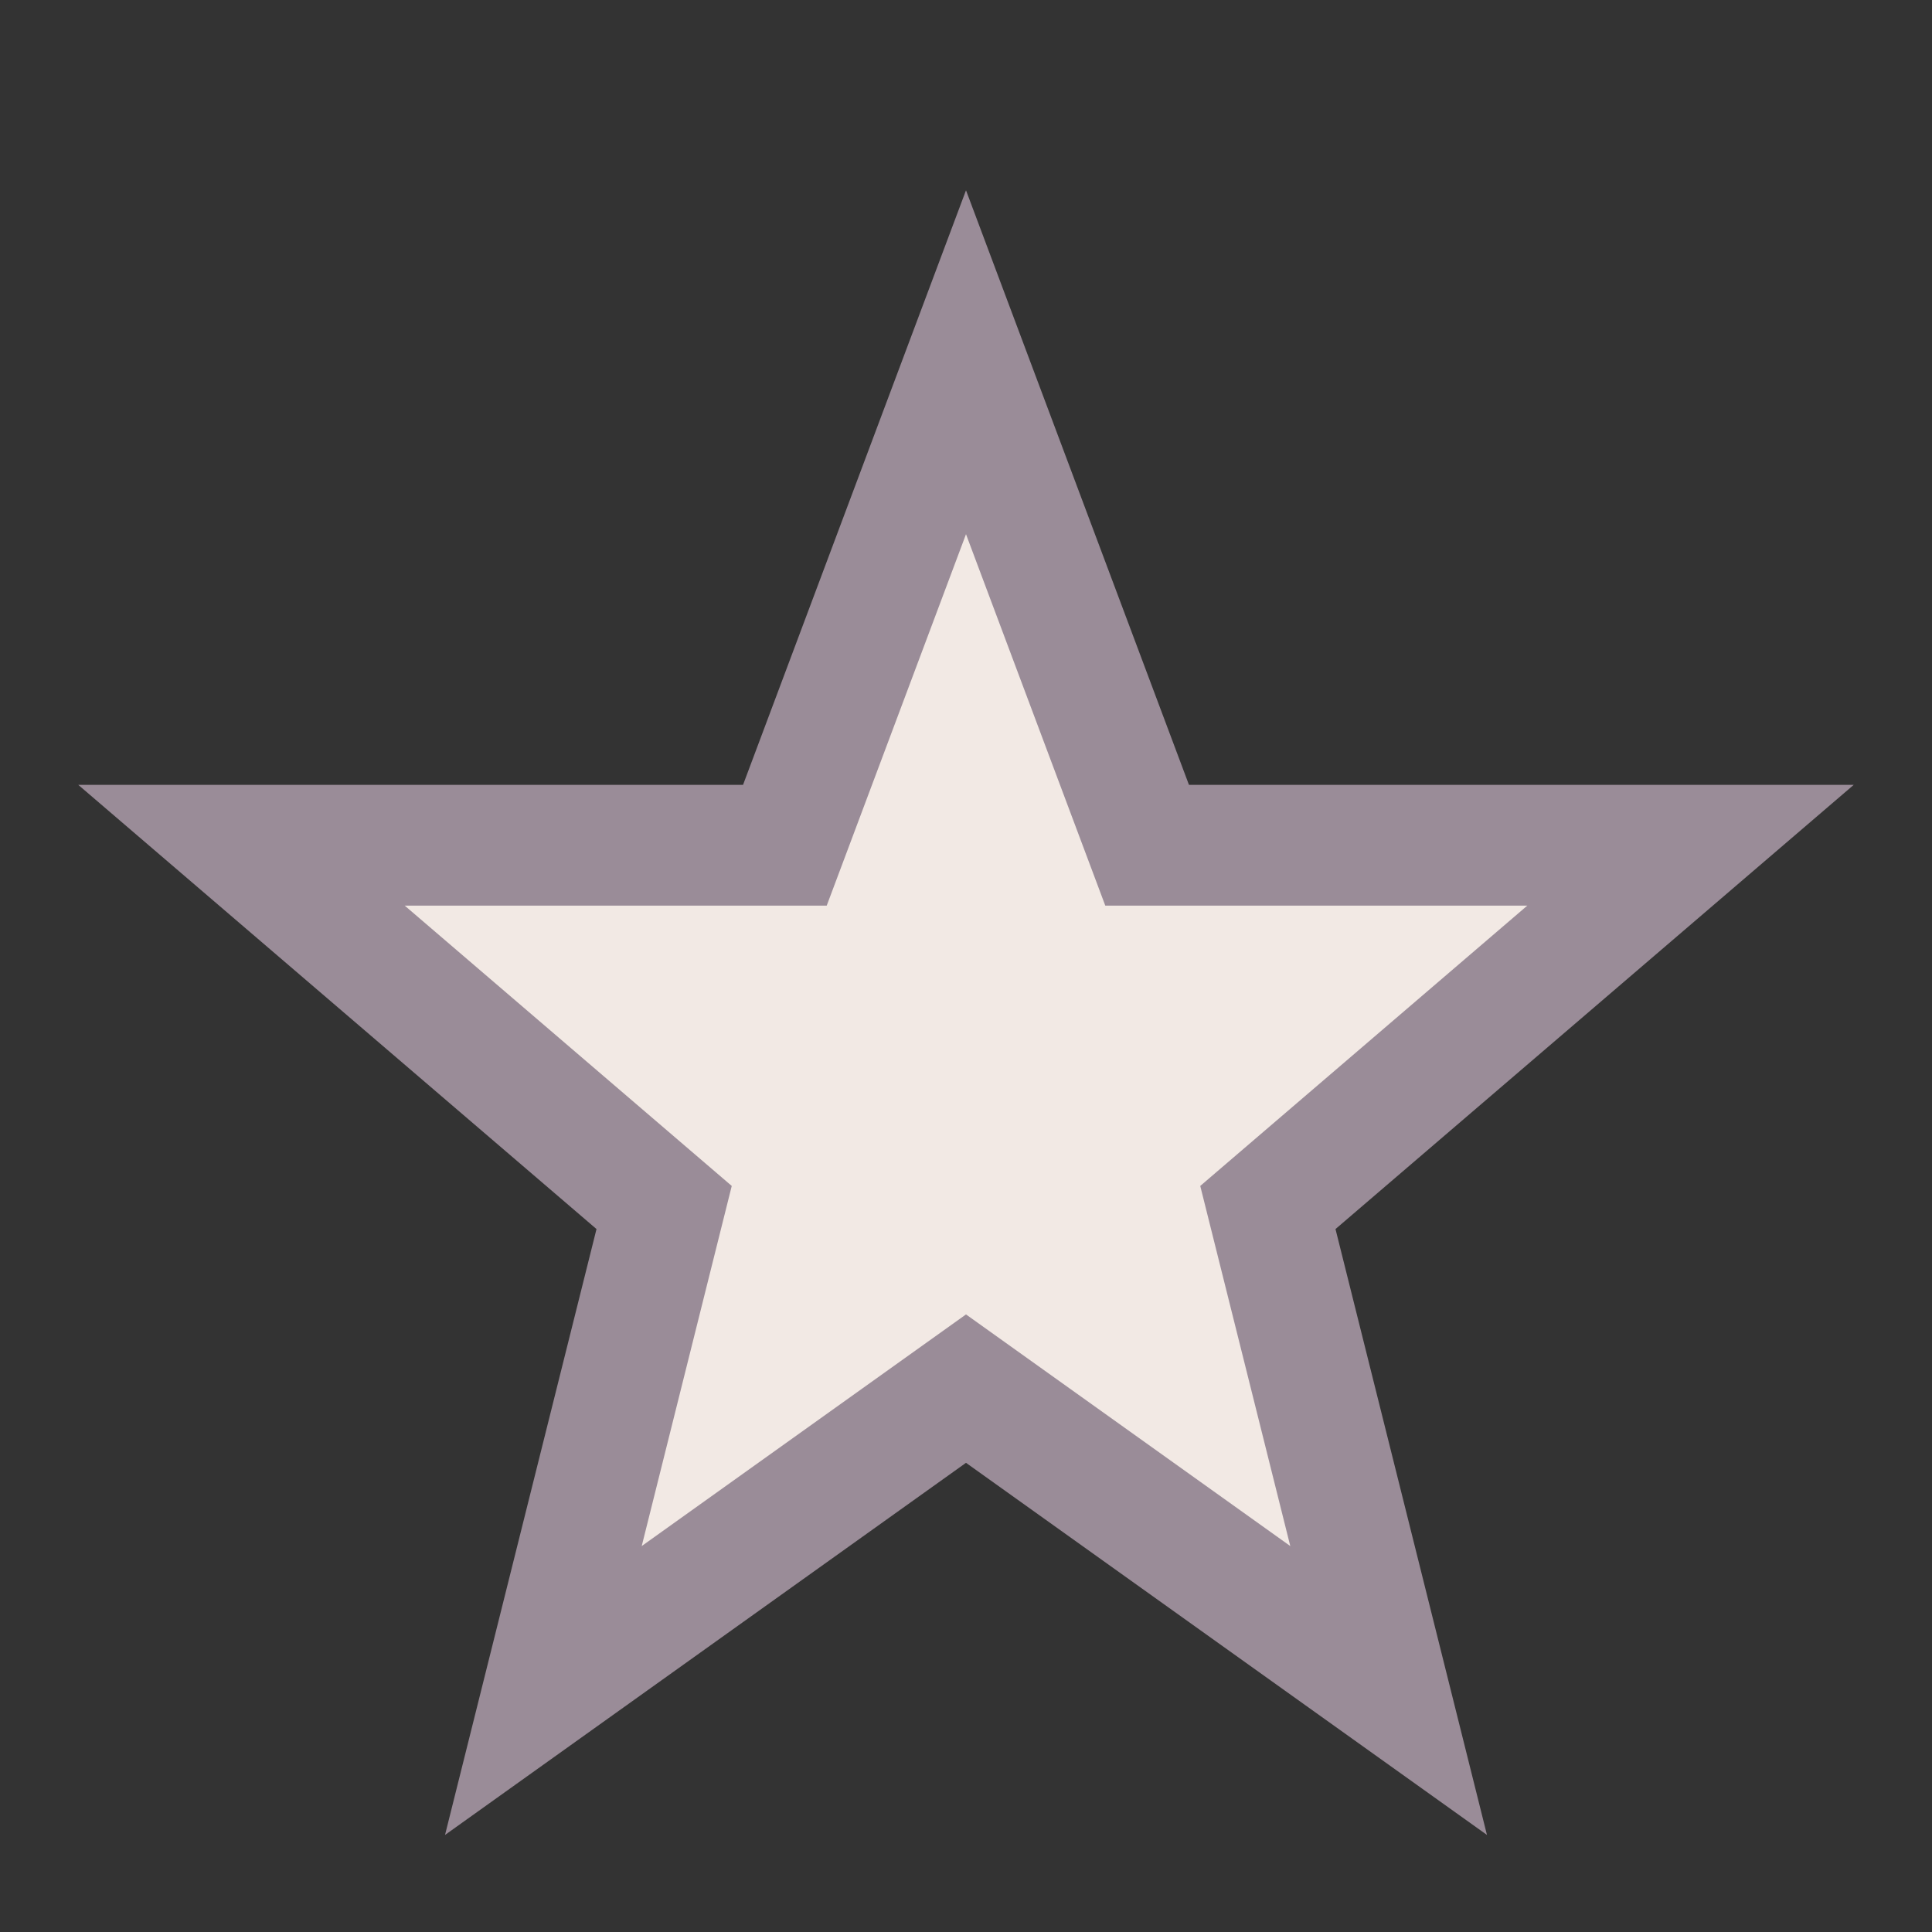 <?xml version="1.0" encoding="UTF-8"?>
<svg xmlns="http://www.w3.org/2000/svg" width="32" height="32" viewBox="0 0 32 32"><rect x="0" y="0" width="32" height="32" fill="#333333" stroke="none"/><polygon points="16,6 19,14 28,14 21,20 23,28 16,23 9,28 11,20 4,14 13,14" fill="#F2E9E4" stroke="#9A8C98" stroke-width="2"/></svg>